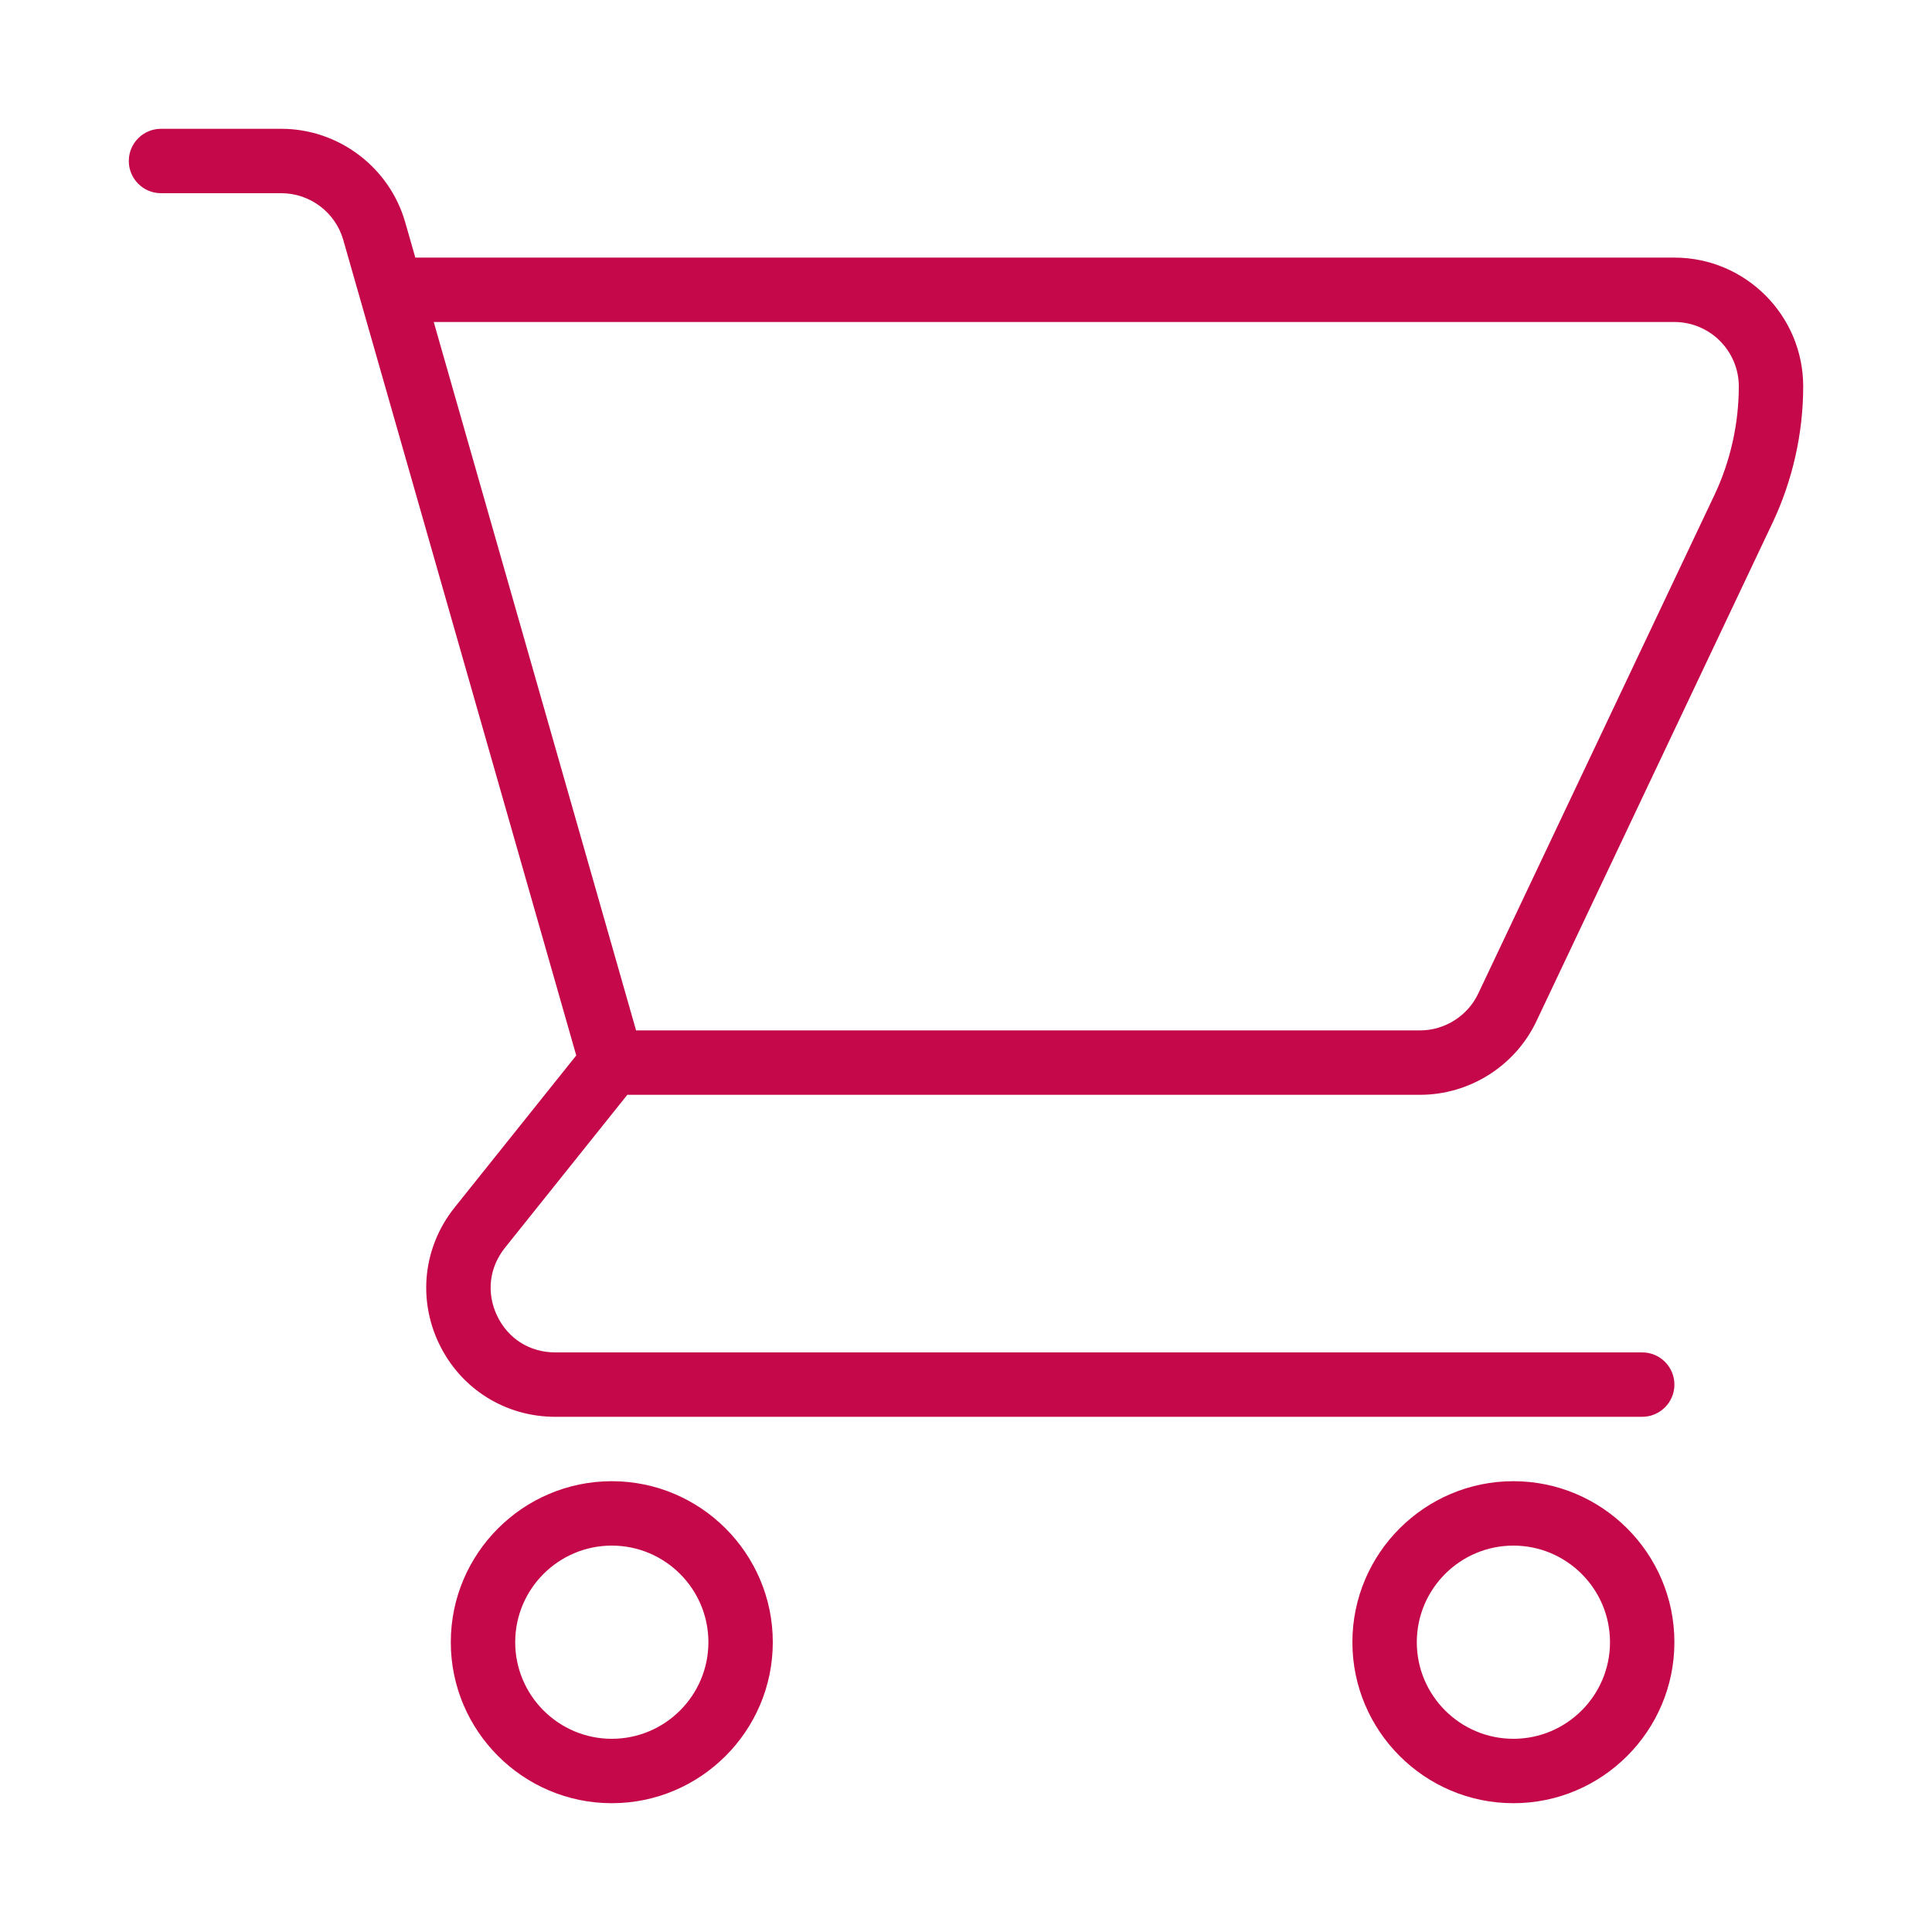 <?xml version="1.0" encoding="iso-8859-1"?>
<!-- Generator: Adobe Illustrator 21.0.0, SVG Export Plug-In . SVG Version: 6.00 Build 0)  -->
<svg version="1.1" id="Layer_1" xmlns="http://www.w3.org/2000/svg" xmlns:xlink="http://www.w3.org/1999/xlink" x="0px" y="0px"
	 viewBox="0 0 30 30" enable-background="new 0 0 30 30" xml:space="preserve">
<g>
	<path fill="#C4084A" d="M9.741,17h12.31c0.769,0,1.479-0.449,1.807-1.144l3.666-7.738
		C27.835,7.46,28,6.729,28,6c0-1.103-0.897-2-2-2H6.449L6.292,3.451
		C6.048,2.597,5.257,2,4.369,2H2.5C2.224,2,2,2.224,2,2.5S2.224,3,2.5,3h1.869
		c0.444,0,0.839,0.298,0.961,0.725l3.618,12.664L7.059,18.75
		c-0.484,0.606-0.577,1.417-0.241,2.116S7.845,22,8.621,22H25.5c0.276,0,0.5-0.224,0.5-0.5
		S25.776,21,25.5,21H8.621c-0.394,0-0.731-0.212-0.901-0.567s-0.125-0.75,0.121-1.058
		L9.741,17z M6.735,5H26c0.551,0,1,0.449,1,1c0,0.581-0.131,1.166-0.38,1.69
		l-3.666,7.738C22.79,15.775,22.435,16,22.051,16H9.877L6.735,5z"/>
	<path fill="#C4084A" d="M23.5,23c-1.378,0-2.5,1.122-2.5,2.5s1.122,2.5,2.5,2.5s2.5-1.122,2.5-2.5
		S24.878,23,23.5,23z M23.5,27c-0.827,0-1.5-0.673-1.5-1.5s0.673-1.5,1.5-1.5s1.5,0.673,1.5,1.5
		S24.327,27,23.5,27z"/>
	<path fill="#C4084A" d="M9.5,23C8.122,23,7,24.122,7,25.5S8.122,28,9.5,28s2.5-1.122,2.5-2.5S10.878,23,9.5,23z
		 M9.5,27C8.673,27,8,26.327,8,25.5S8.673,24,9.5,24s1.5,0.673,1.5,1.5S10.327,27,9.5,27z"/>
</g>
<g>
</g>
<g>
</g>
<g>
</g>
<g>
</g>
<g>
</g>
<g>
</g>
<g>
</g>
<g>
</g>
<g>
</g>
<g>
</g>
<g>
</g>
<g>
</g>
<g>
</g>
<g>
</g>
<g>
</g>
</svg>
